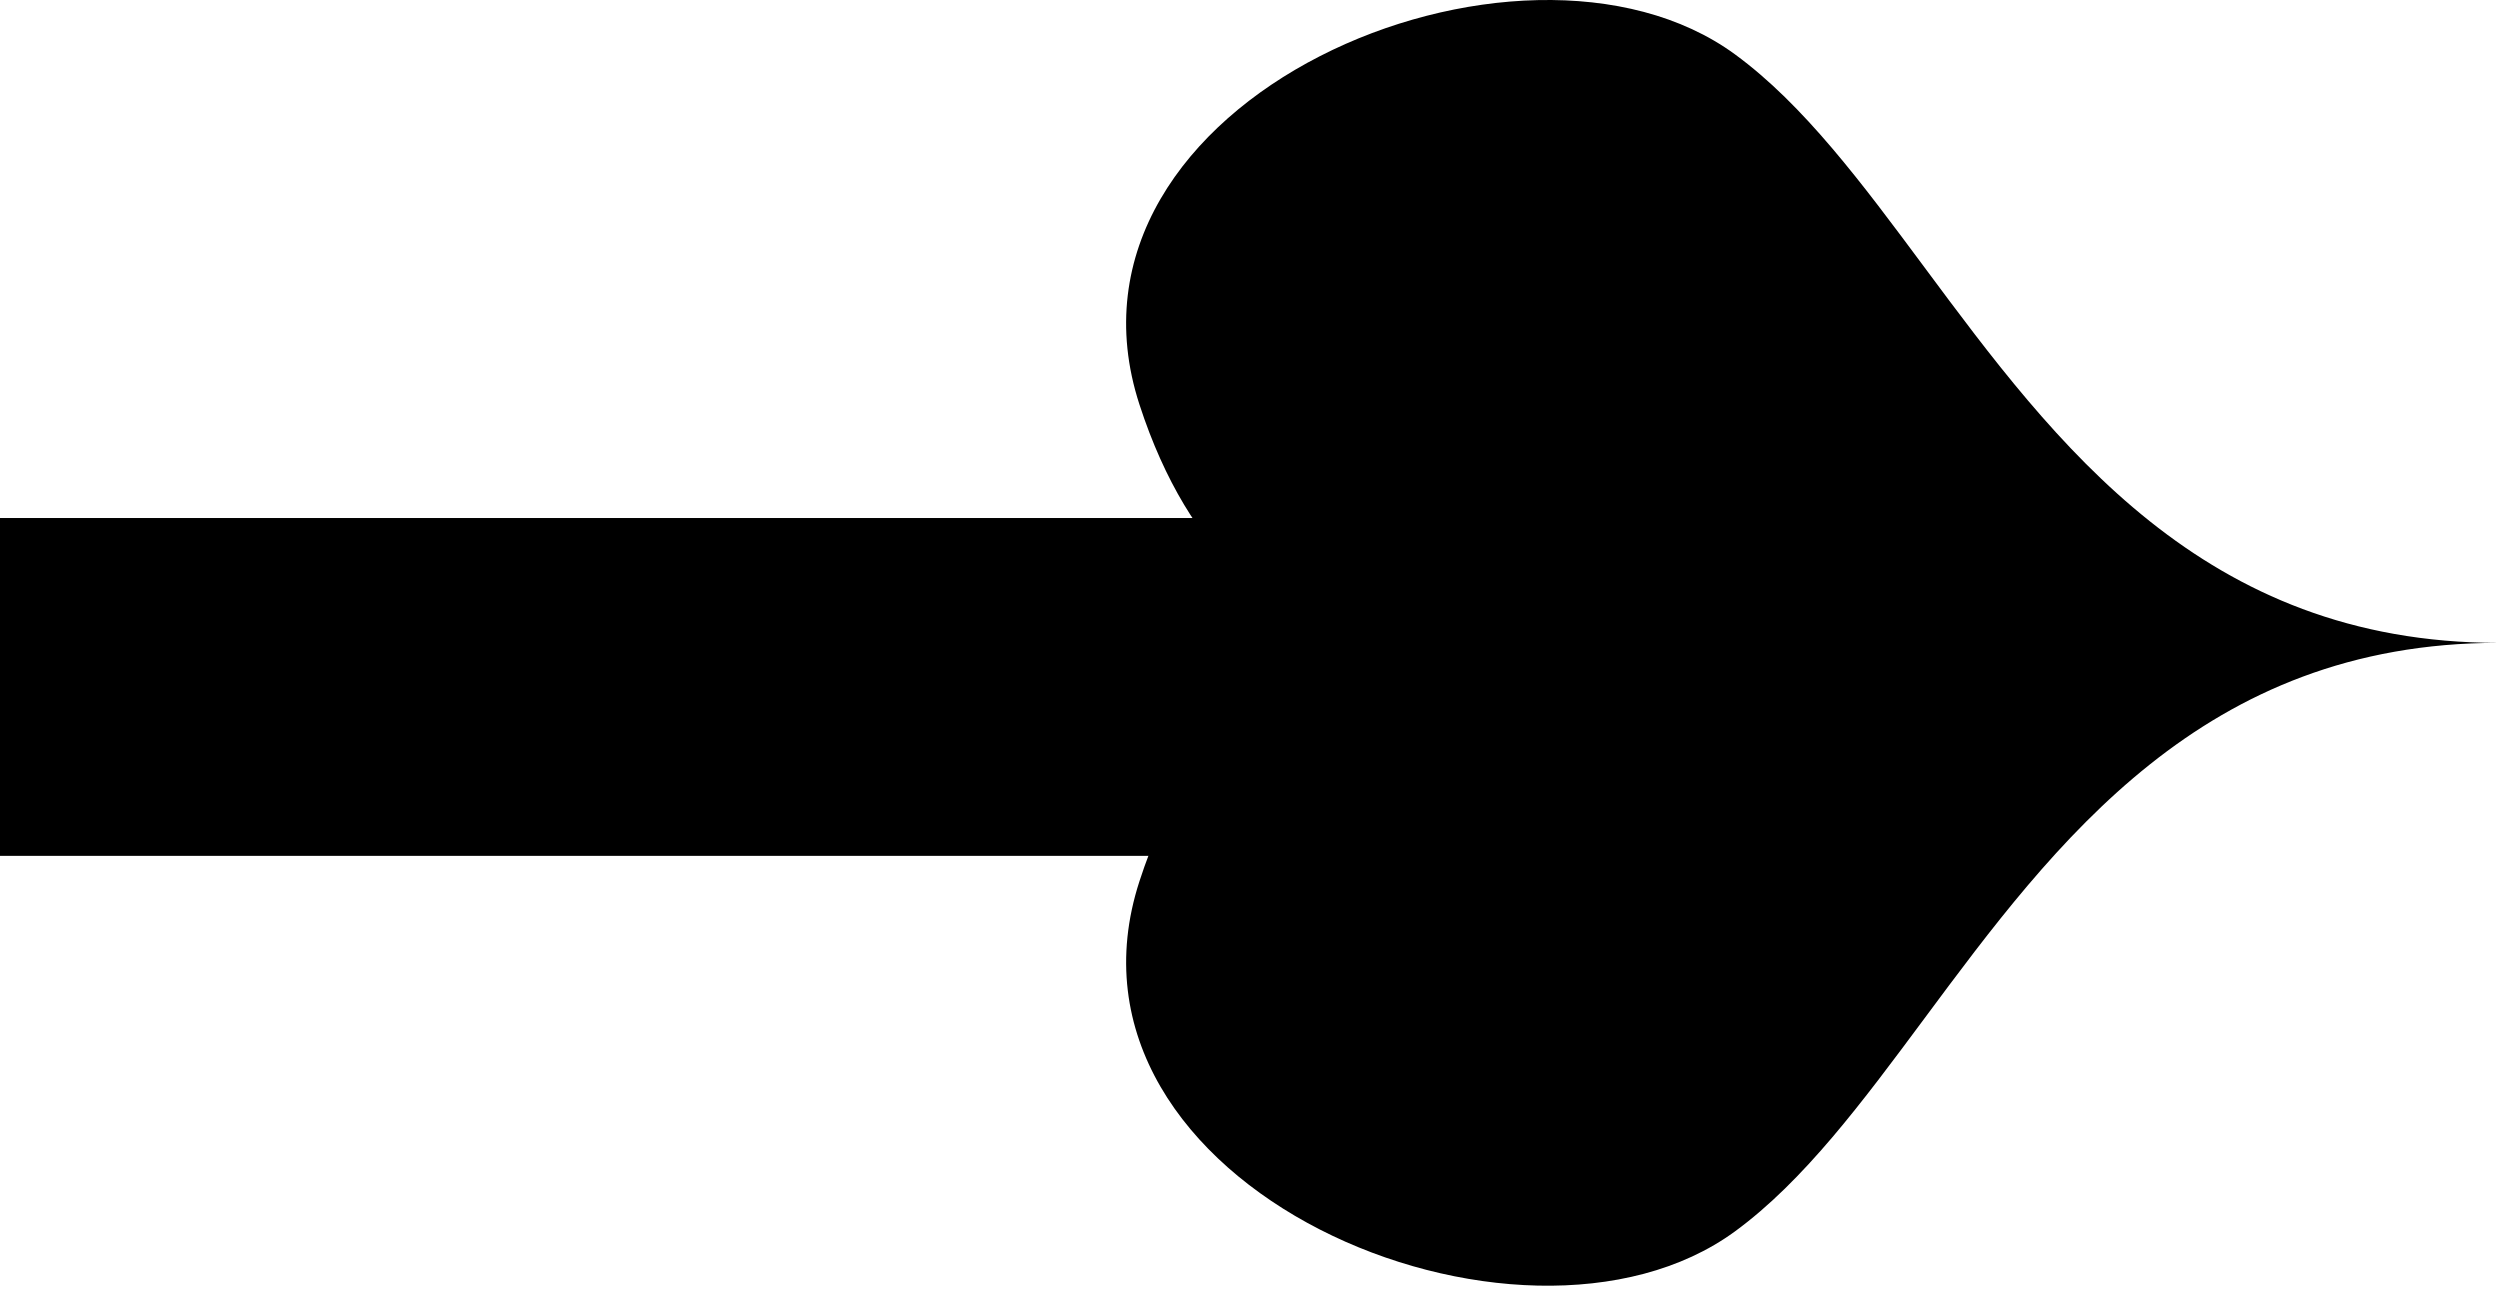 <svg width="111" height="58" viewBox="0 0 111 58" fill="none" xmlns="http://www.w3.org/2000/svg">
<path fill-rule="evenodd" clip-rule="evenodd" d="M60.383 28.543C56.857 27.676 52.838 24.873 50.591 17.959C46.184 4.398 67.541 -4.533 77.033 2.413C80.084 4.646 82.68 8.143 85.44 11.861C91.265 19.71 97.821 28.543 110.933 28.543L110.933 28.543C97.822 28.543 91.266 37.376 85.441 45.224C82.681 48.943 80.085 52.44 77.034 54.673C67.542 61.619 46.185 52.688 50.592 39.127C52.839 32.214 56.857 29.41 60.383 28.543Z" fill="black"/>
<rect y="23" width="65" height="15" fill="black"/>
</svg>
